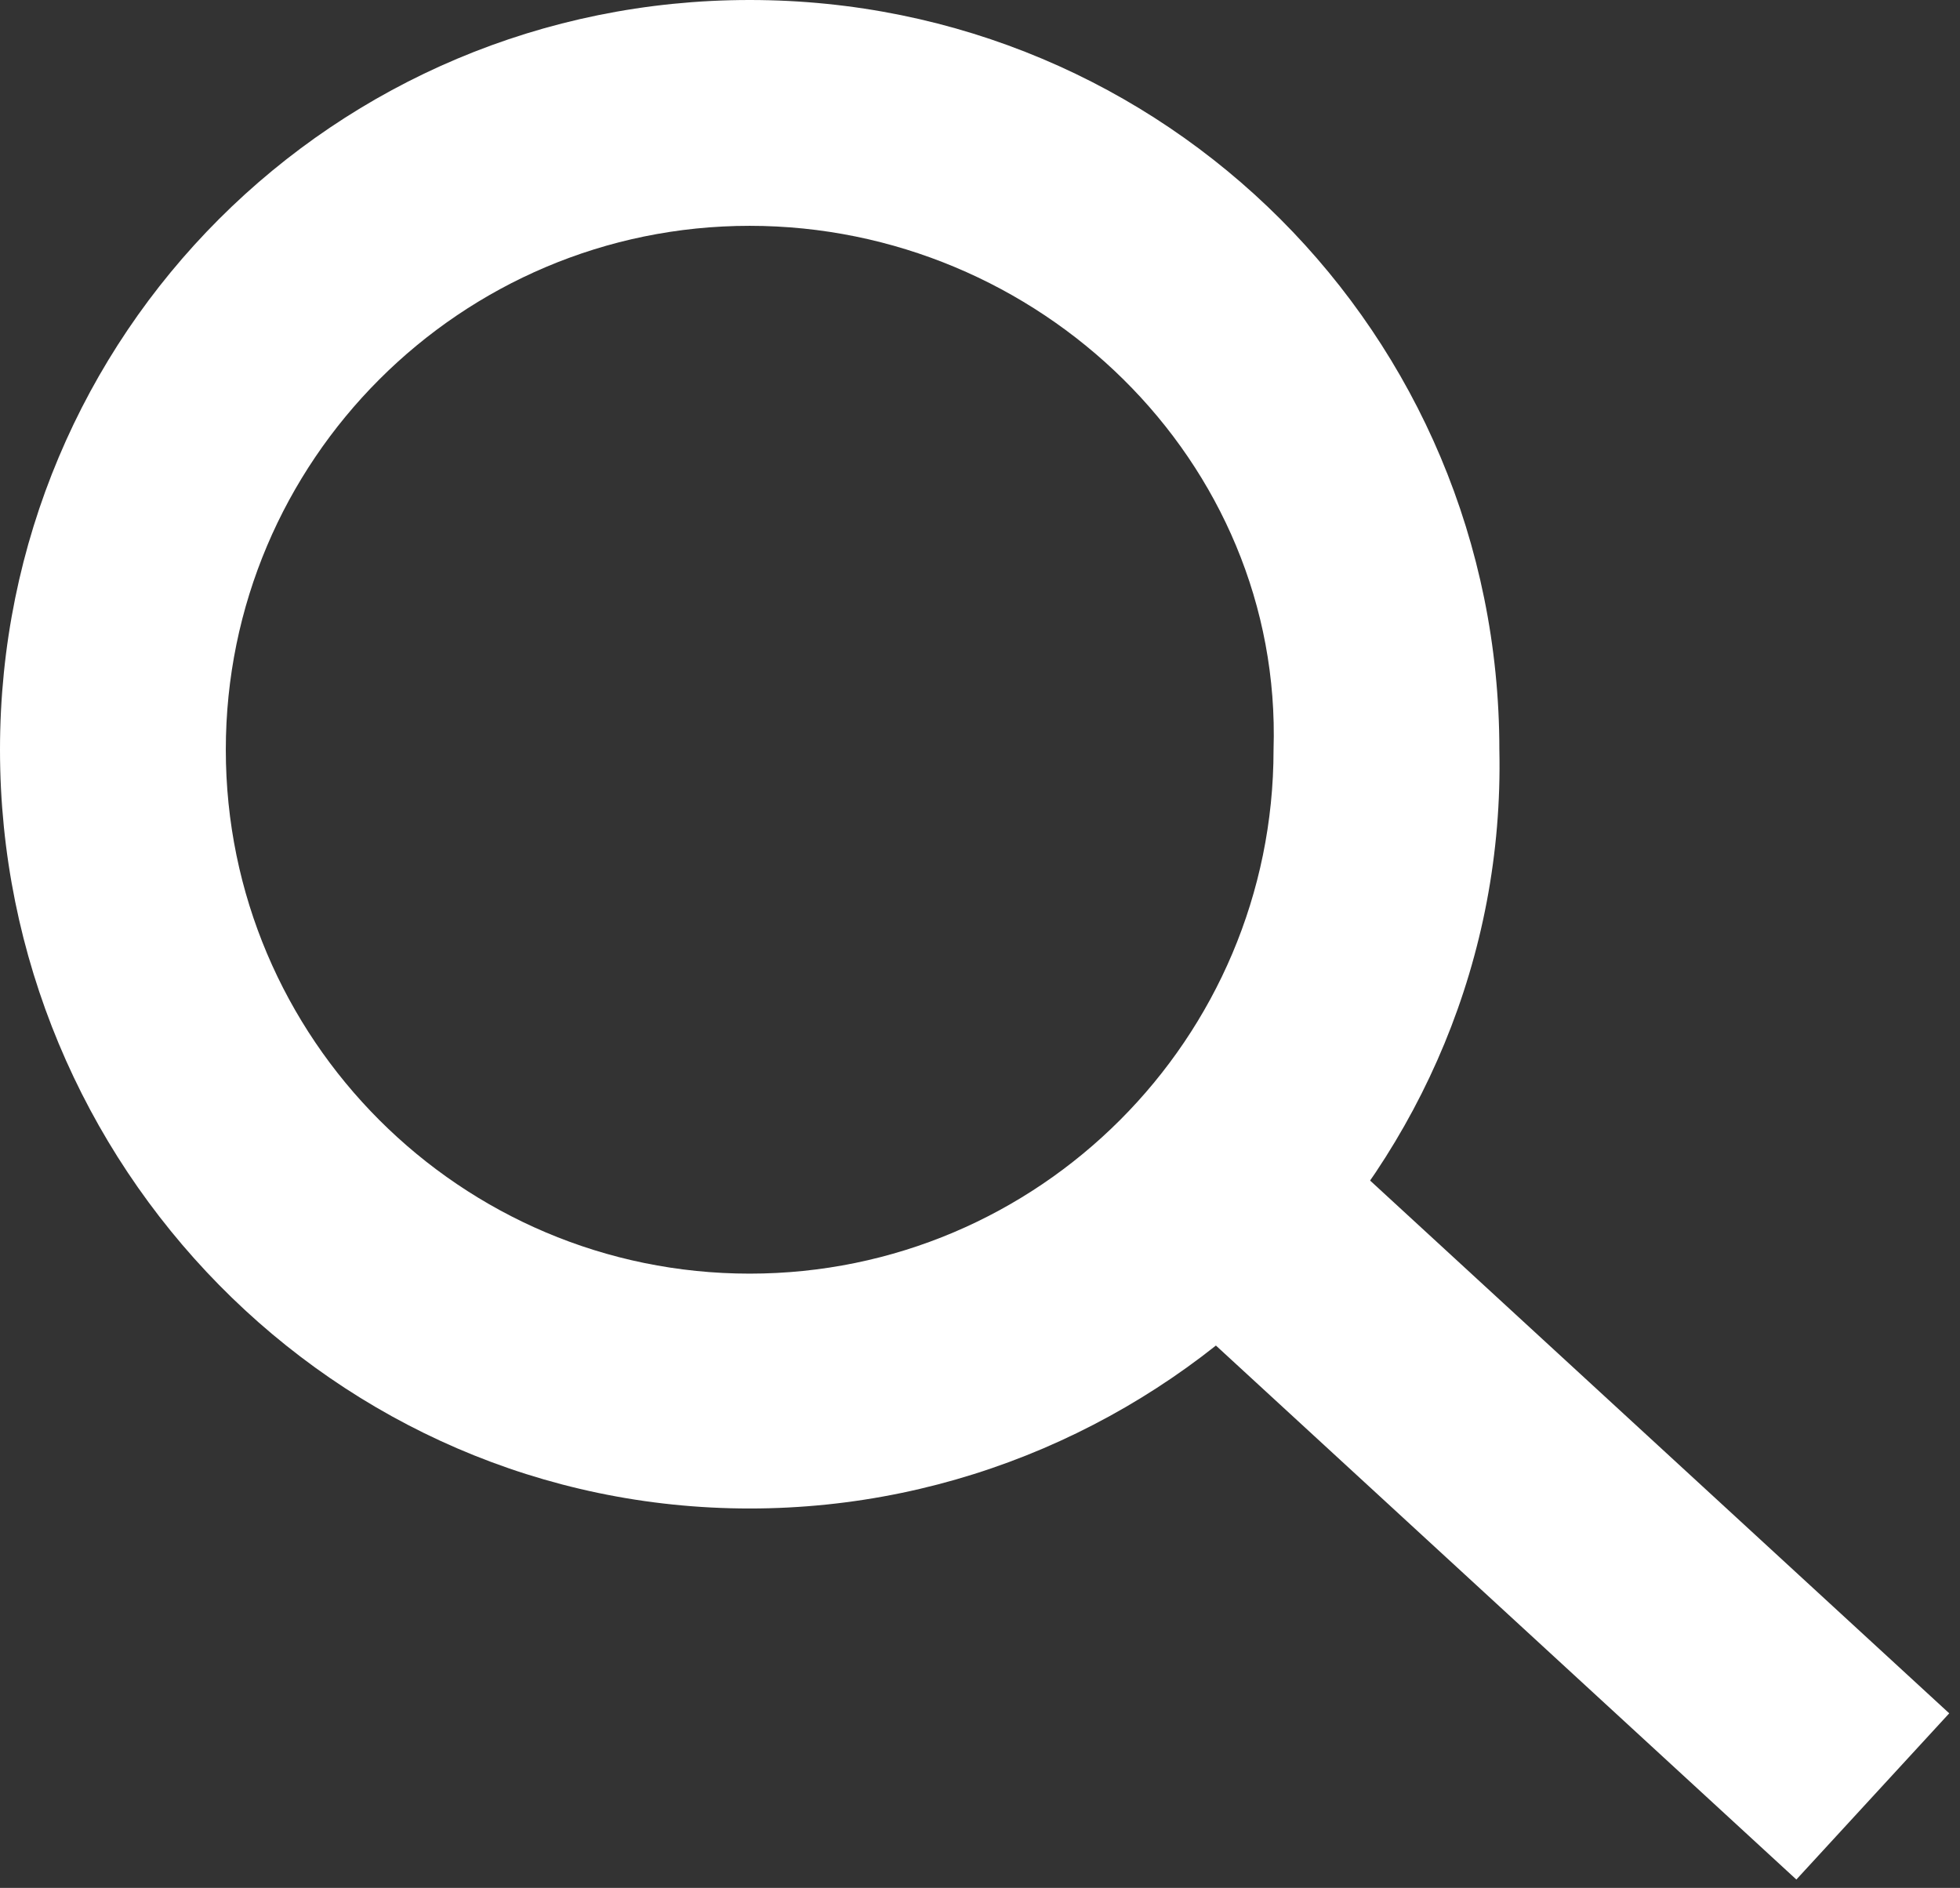 <svg version="1.1" id="Слой_1" xmlns="http://www.w3.org/2000/svg" x="0" y="0" viewBox="0 0 21.7 20.9" xml:space="preserve"><rect x="0" y="0" width="21.7" height="20.9" fill="#333333" stroke="none"/><style>.st1{fill:#fff}</style><g id="Group_25" transform="translate(-1775.53 -33.177)"><g id="Ellipse_3"><g transform="translate(1775.53 33.177)"><circle cx="8.3" cy="8.3" fill="none" r="8.3"/></g><g><path class="st1" d="M8.3 16.7C3.7 16.7 0 12.9 0 8.3 0 3.7 3.7 0 8.3 0s8.3 3.7 8.3 8.3c.1 4.6-3.7 8.4-8.3 8.4zm0-14.2c-3.2 0-5.8 2.6-5.8 5.8 0 3.2 2.6 5.8 5.8 5.8 3.2 0 5.8-2.6 5.8-5.8.1-3.2-2.6-5.8-5.8-5.8z" transform="translate(1775.53 33.177)"/></g></g><g id="Line_14"><path transform="rotate(-47.39 1792.858 50.056)" class="st1" d="M1791.7 45.4h2.5v9.2h-2.5z"/></g></g></svg>
